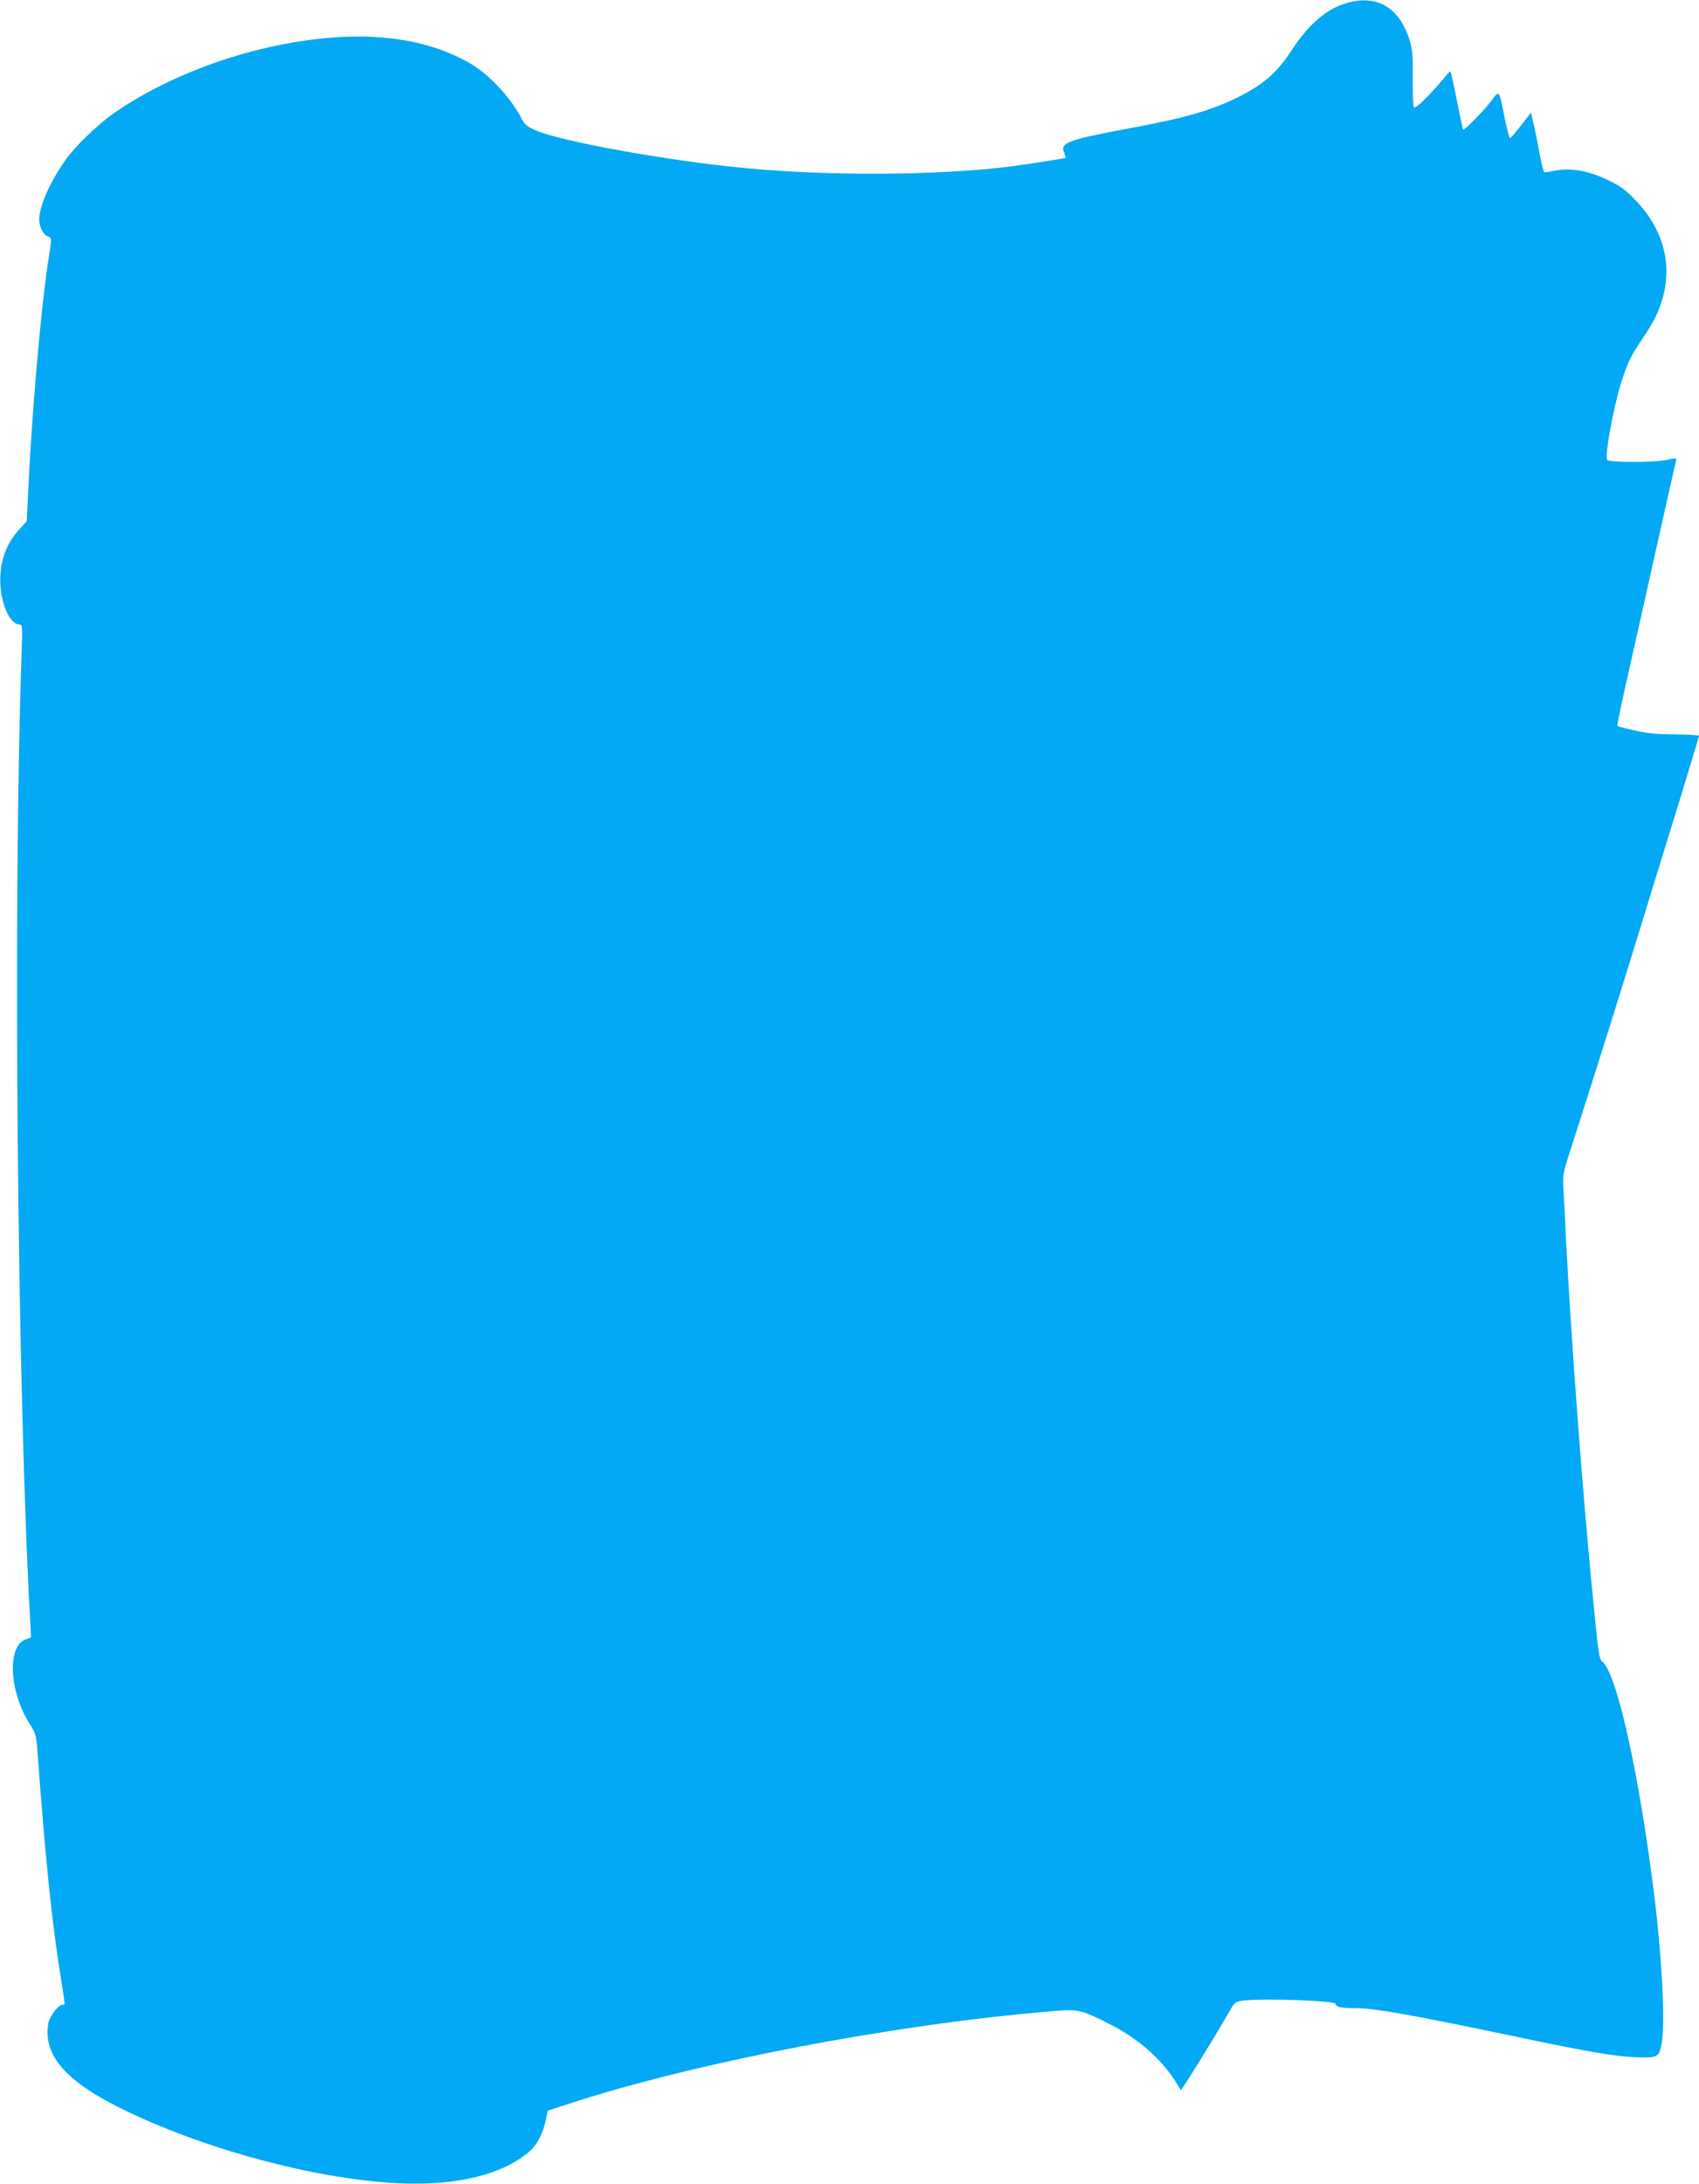 <?xml version="1.0" standalone="no"?>
<!DOCTYPE svg PUBLIC "-//W3C//DTD SVG 20010904//EN"
 "http://www.w3.org/TR/2001/REC-SVG-20010904/DTD/svg10.dtd">
<svg version="1.0" xmlns="http://www.w3.org/2000/svg"
 width="996pt" height="1280pt" viewBox="0 0 996 1280"
 preserveAspectRatio="xMidYMid meet">
<g transform="translate(0,1280) scale(0.1,-0.1)"
fill="#03a9f4" stroke="none">
<path d="M7900 12784 c-118 -32 -227 -124 -325 -274 -88 -136 -170 -207 -320
-281 -160 -78 -306 -120 -624 -179 -375 -70 -419 -87 -392 -146 6 -15 10 -28
9 -29 -3 -3 -233 -39 -318 -50 -427 -54 -1076 -58 -1575 -9 -454 44 -1075 157
-1217 221 -48 21 -63 34 -80 67 -64 126 -196 266 -313 331 -306 171 -718 197
-1220 76 -314 -76 -636 -217 -865 -380 -91 -64 -223 -193 -276 -268 -94 -136
-154 -271 -154 -350 0 -43 24 -90 50 -98 24 -8 24 -14 5 -130 -44 -275 -100
-922 -121 -1390 l-7 -150 -42 -46 c-84 -90 -121 -202 -112 -336 9 -120 60
-223 110 -223 19 0 19 -6 13 -192 -50 -1433 -25 -4266 50 -5629 l6 -116 -30
-11 c-112 -39 -99 -307 24 -499 35 -55 37 -63 45 -178 45 -608 83 -981 135
-1303 28 -180 27 -162 10 -162 -23 0 -74 -67 -82 -105 -36 -194 107 -353 471
-525 490 -232 1128 -398 1600 -417 332 -13 597 54 751 189 43 38 78 105 93
180 l12 57 122 40 c740 242 1895 464 2820 542 172 15 179 13 357 -77 166 -84
306 -209 390 -348 l23 -38 54 83 c53 83 185 300 236 390 24 42 30 47 73 53
112 15 544 0 544 -19 0 -18 34 -25 115 -25 116 0 341 -41 980 -175 355 -75
533 -106 651 -112 135 -7 148 -2 163 67 24 112 7 478 -39 862 -87 715 -223
1330 -308 1390 -16 11 -23 55 -50 333 -63 634 -132 1556 -162 2150 -5 116 -12
246 -15 290 -4 69 -1 92 24 170 198 617 285 896 417 1324 86 279 200 651 255
828 54 177 99 326 99 330 0 4 -62 8 -138 9 -103 0 -162 5 -236 22 -55 12 -101
24 -104 27 -3 2 20 116 51 252 31 136 108 482 172 768 64 286 118 527 121 536
4 15 -1 15 -63 2 -67 -14 -317 -14 -340 0 -19 12 34 307 82 458 36 113 57 156
119 247 75 111 103 169 127 260 50 197 -6 394 -159 554 -64 67 -91 87 -167
123 -110 53 -213 72 -301 56 -32 -6 -63 -11 -69 -11 -6 0 -18 46 -28 103 -10
56 -26 135 -35 174 l-17 73 -58 -75 c-32 -41 -61 -75 -65 -75 -4 0 -18 53 -31
118 -34 170 -31 165 -78 101 -43 -57 -160 -176 -166 -168 -2 2 -18 78 -36 169
-18 90 -35 167 -38 170 -3 3 -17 -11 -31 -30 -15 -19 -60 -70 -101 -113 -52
-54 -77 -73 -83 -65 -4 7 -7 85 -6 173 1 138 -2 169 -20 225 -61 186 -187 261
-362 214z"/>
</g>
</svg>
